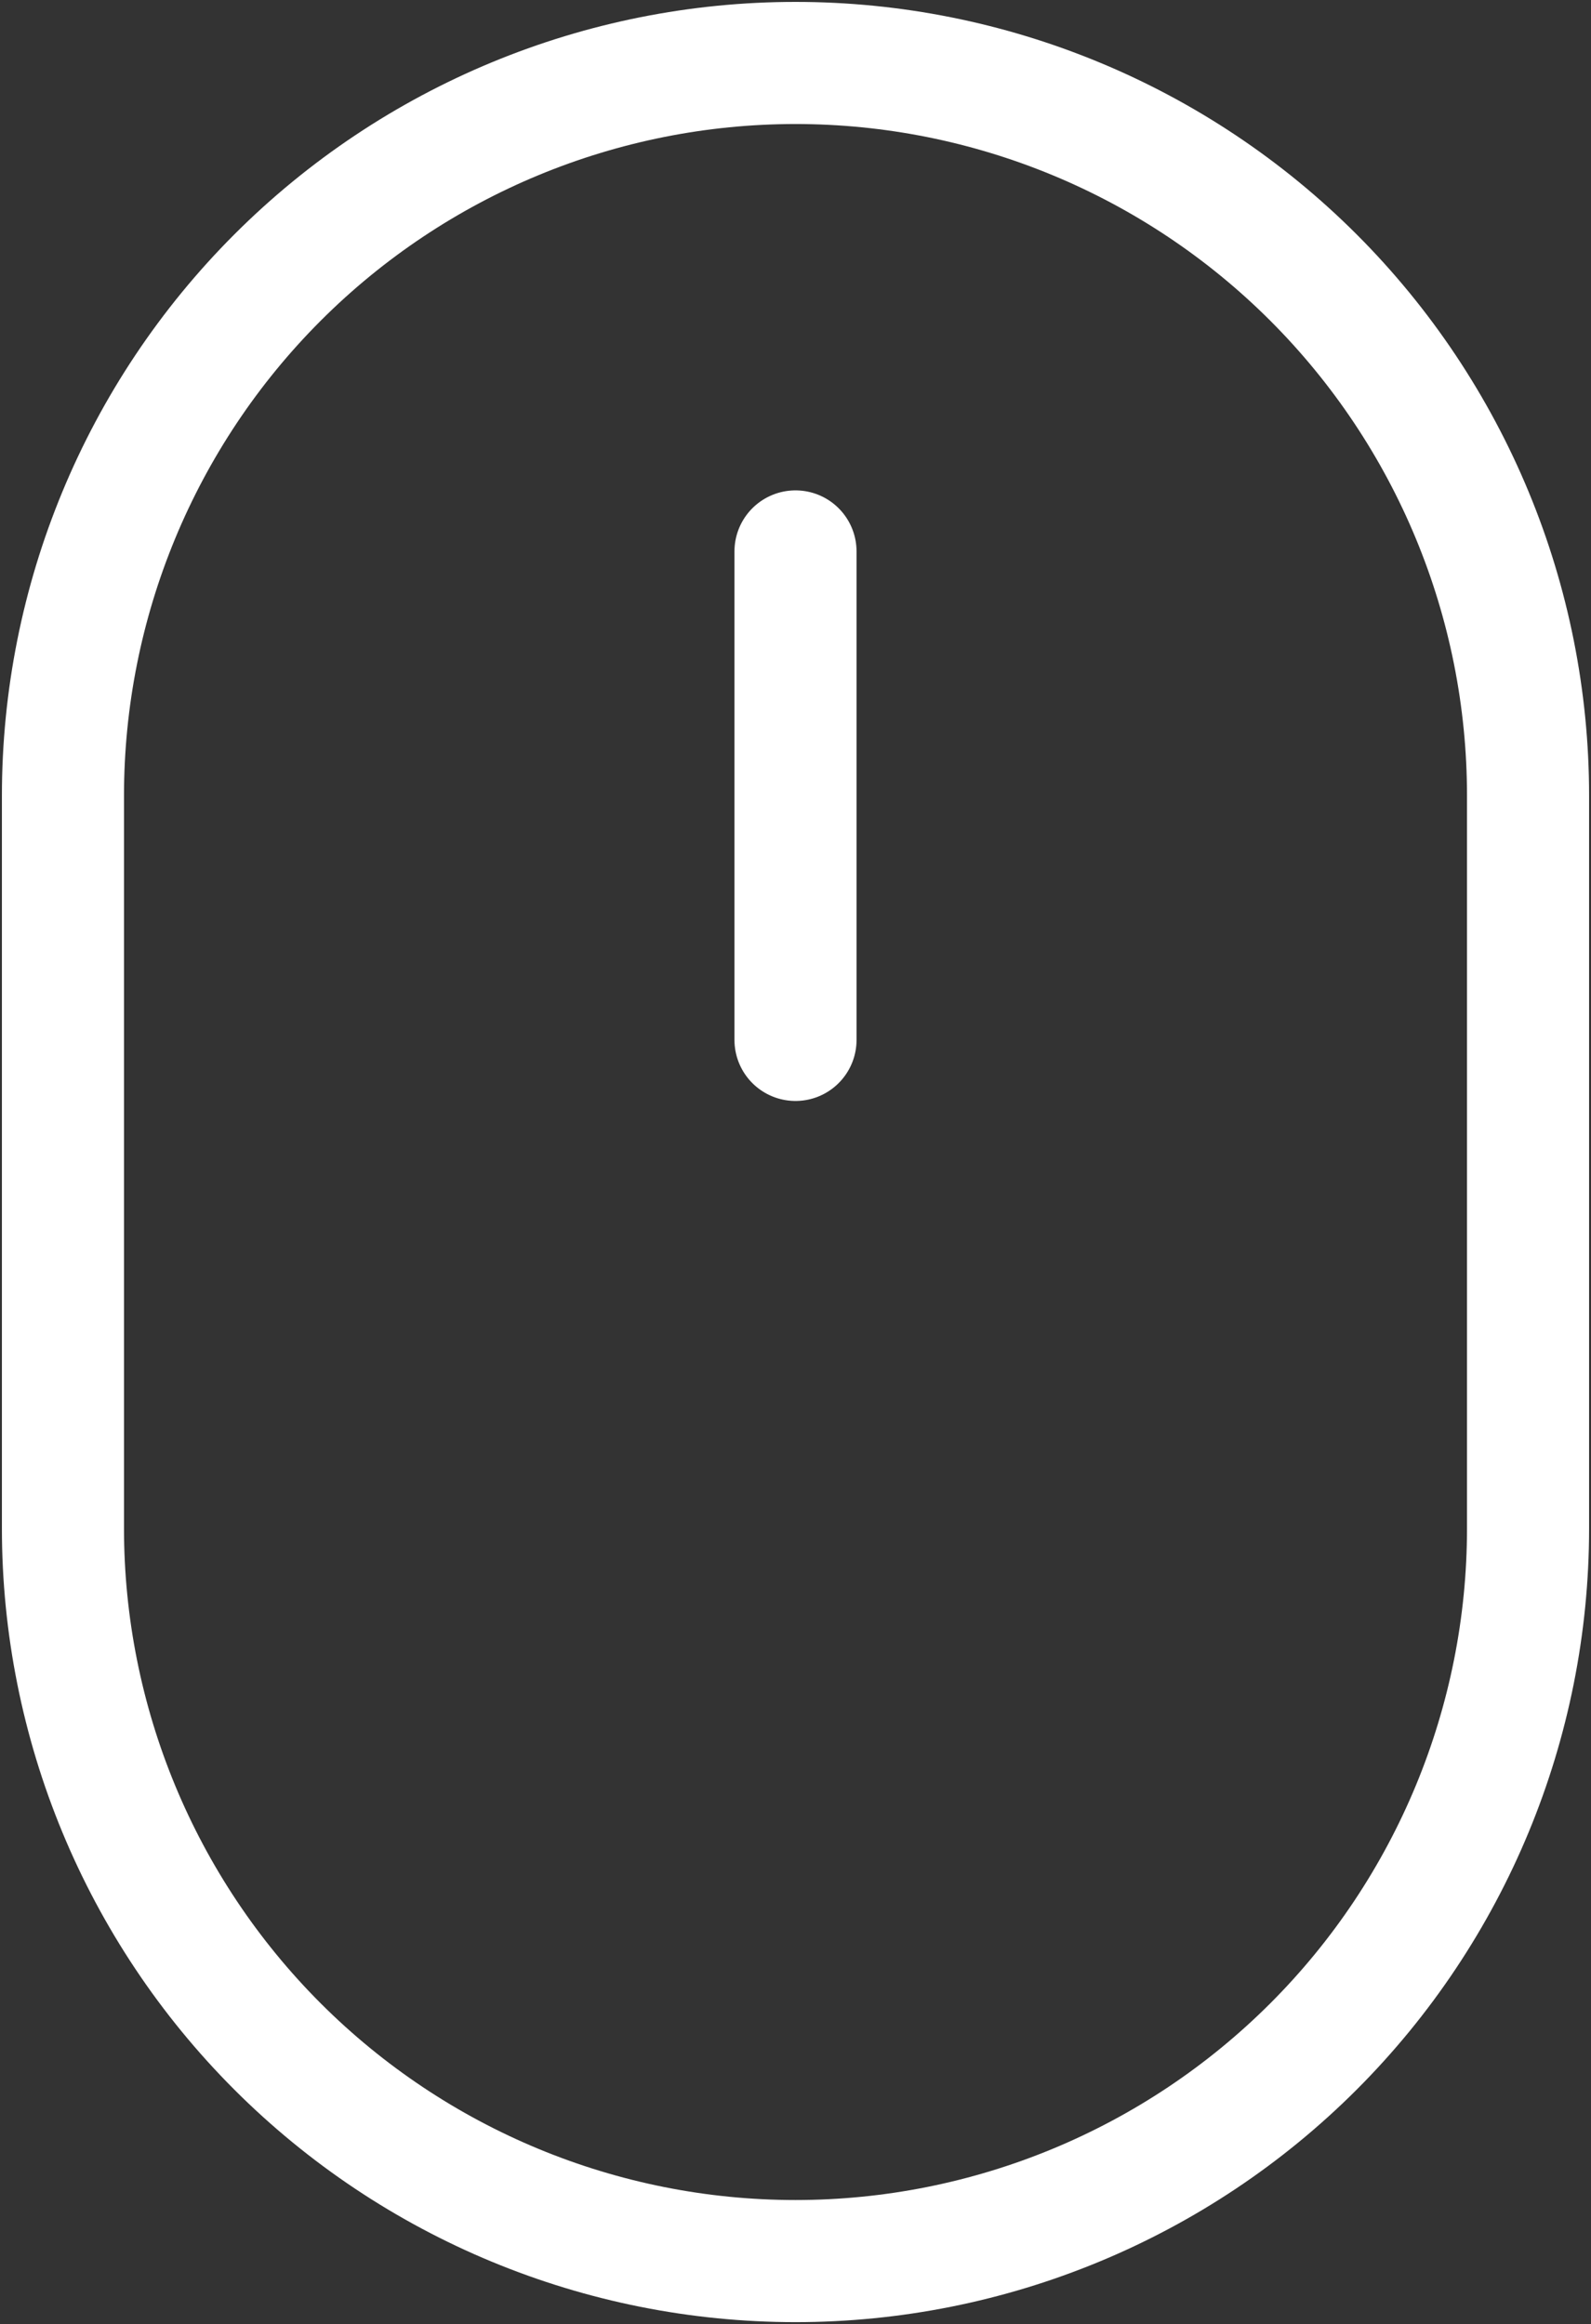 <?xml version="1.0" encoding="UTF-8"?> <svg xmlns="http://www.w3.org/2000/svg" width="278" height="406" viewBox="0 0 278 406" fill="none"><rect x="0" y="0" width="278" height="406" fill="#333333" stroke="none"/><path d="M11 139C11 105.052 24.486 72.495 48.49 48.49C72.495 24.486 105.052 11 139 11C172.948 11 205.505 24.486 229.51 48.49C253.514 72.495 267 105.052 267 139V267C267 300.948 253.514 333.505 229.51 357.51C205.505 381.514 172.948 395 139 395C105.052 395 72.495 381.514 48.49 357.51C24.486 333.505 11 300.948 11 267V139Z" stroke="white" stroke-width="21.333" stroke-linejoin="round"></path><path d="M139 96.333V181.667" stroke="white" stroke-width="21.333" stroke-linecap="round" stroke-linejoin="round"></path></svg> 
